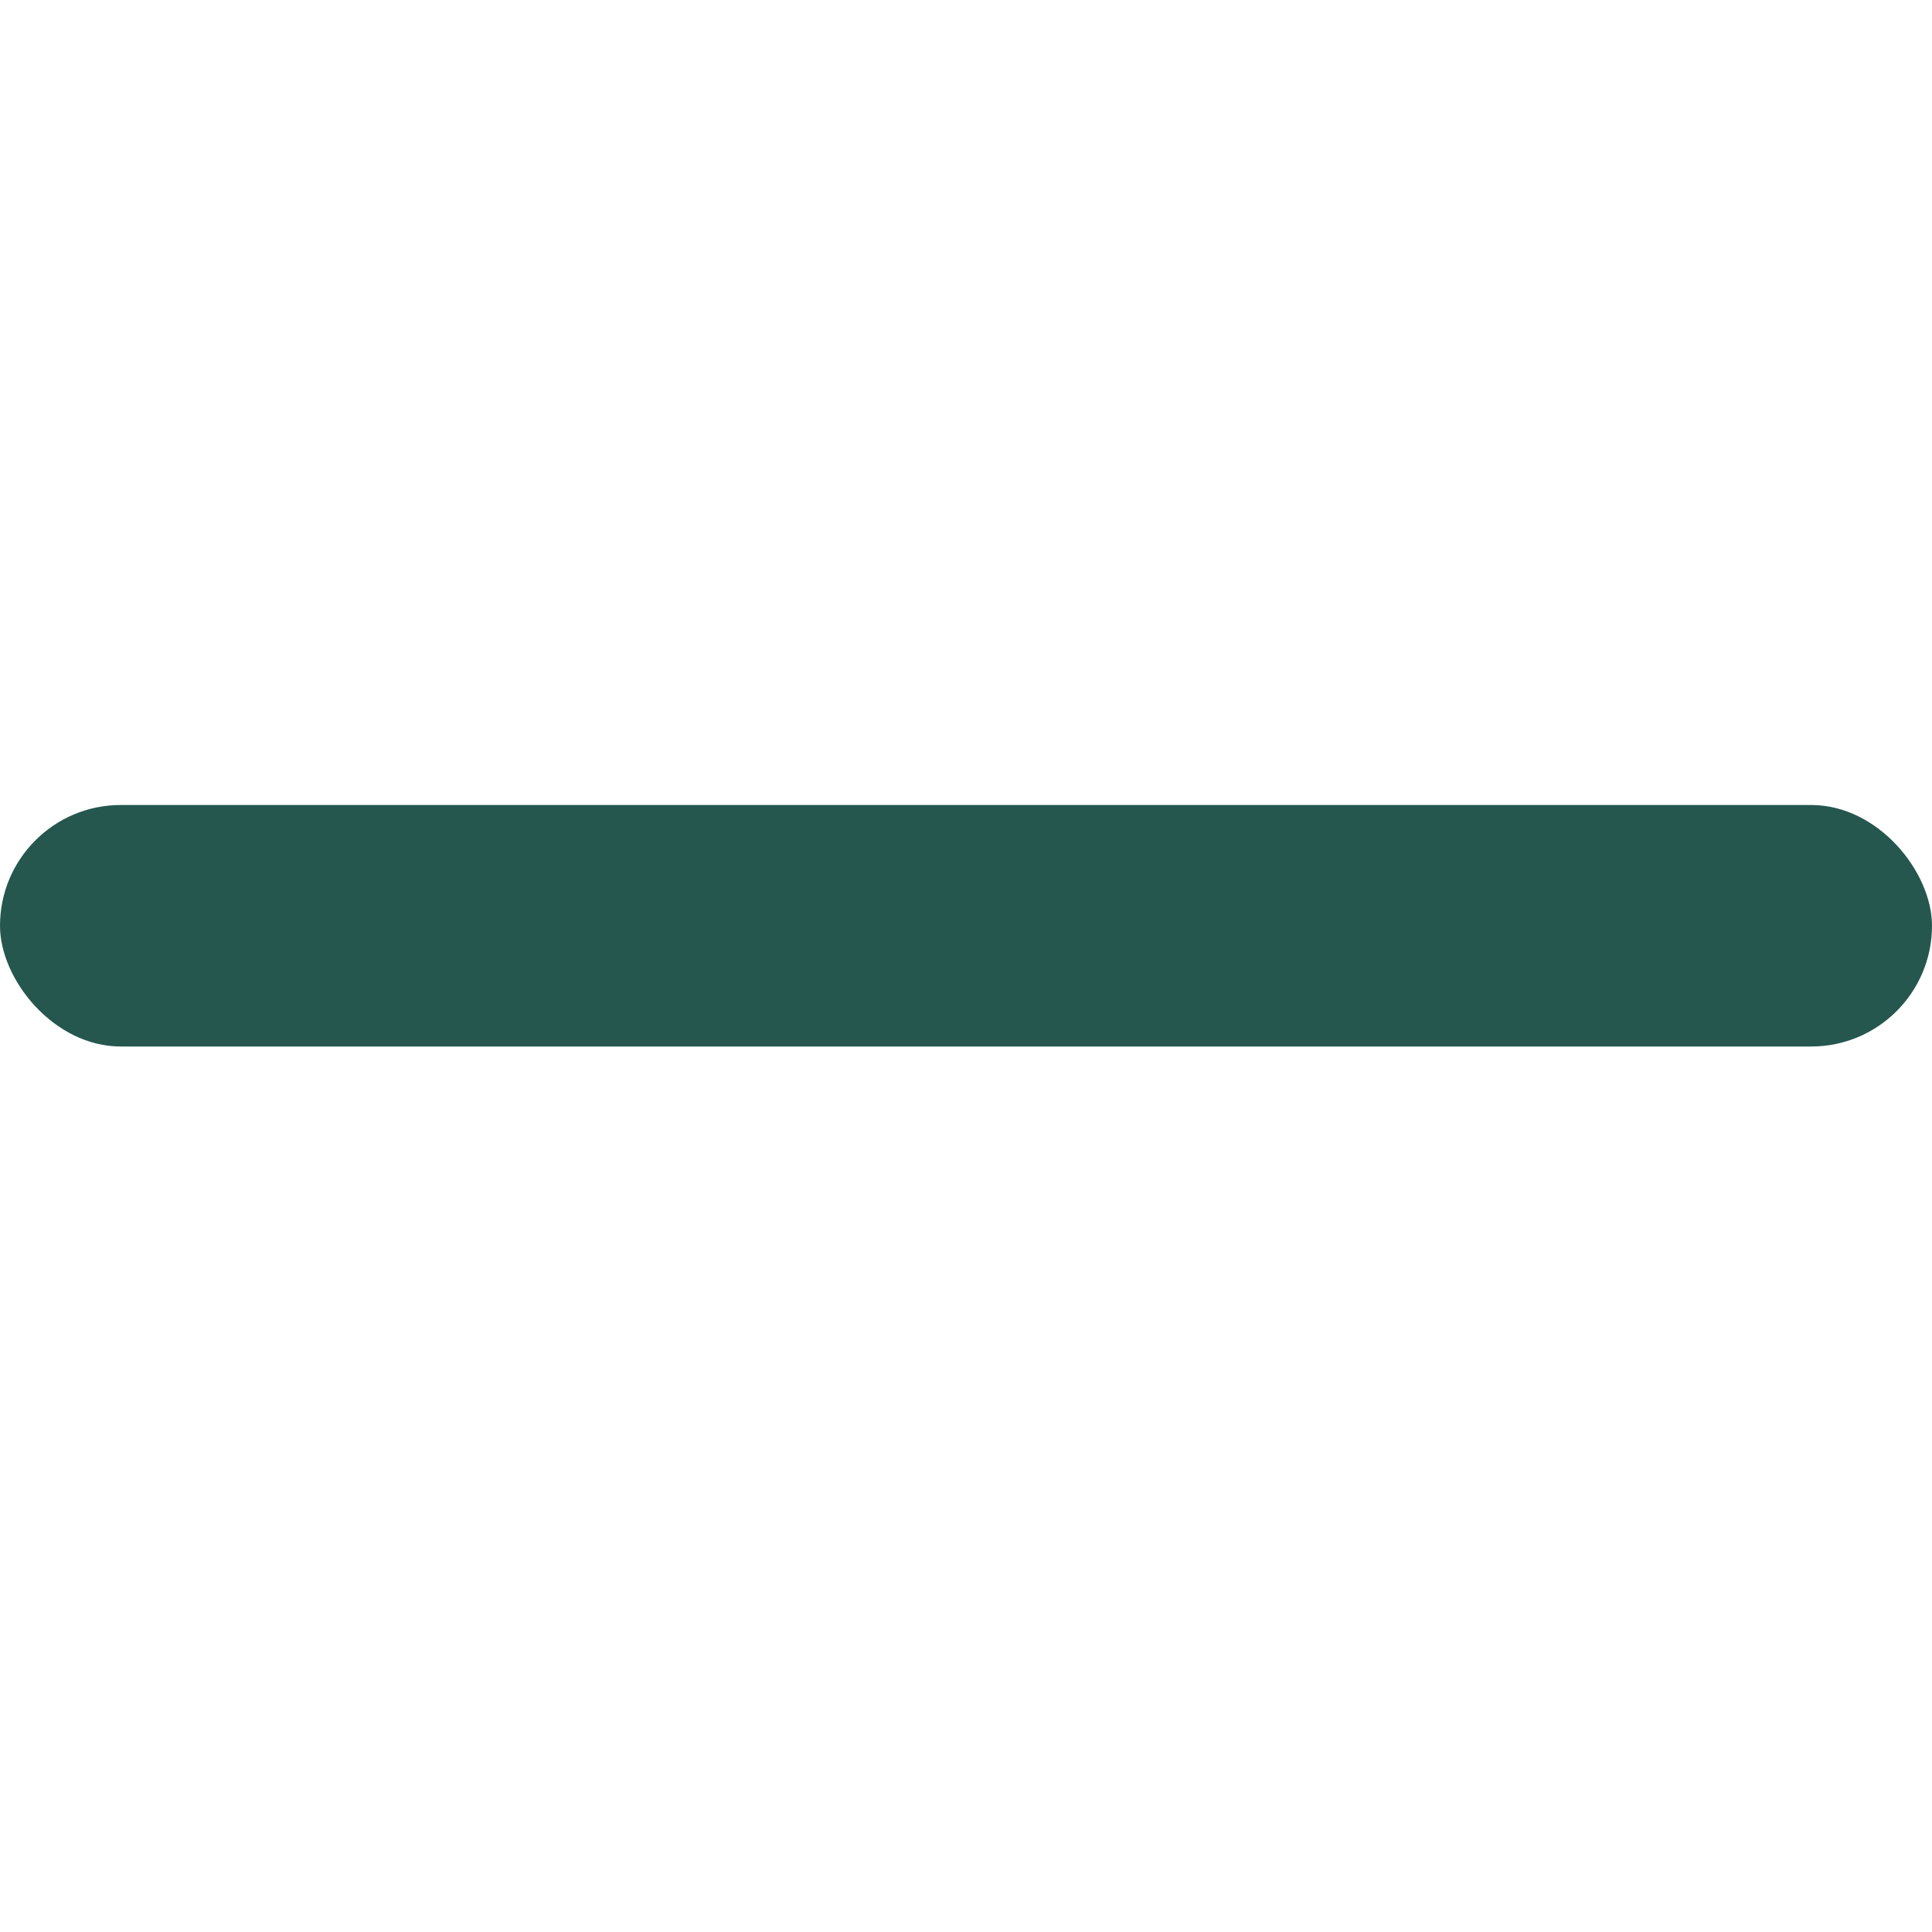 <?xml version="1.0" encoding="UTF-8"?>
<svg width="24" height="24" viewBox="0 0 24 24" version="1.1" xmlns="http://www.w3.org/2000/svg" xmlns:xlink="http://www.w3.org/1999/xlink">
    <title>icons/collapse-orange</title>
    <g id="icons/collapse-orange" stroke="none" stroke-width="1" fill="none" fill-rule="evenodd">
        <rect id="Rectangle" fill="#25574F" x="0" y="10" width="24" height="3" rx="1.5"></rect>
    </g>
</svg>